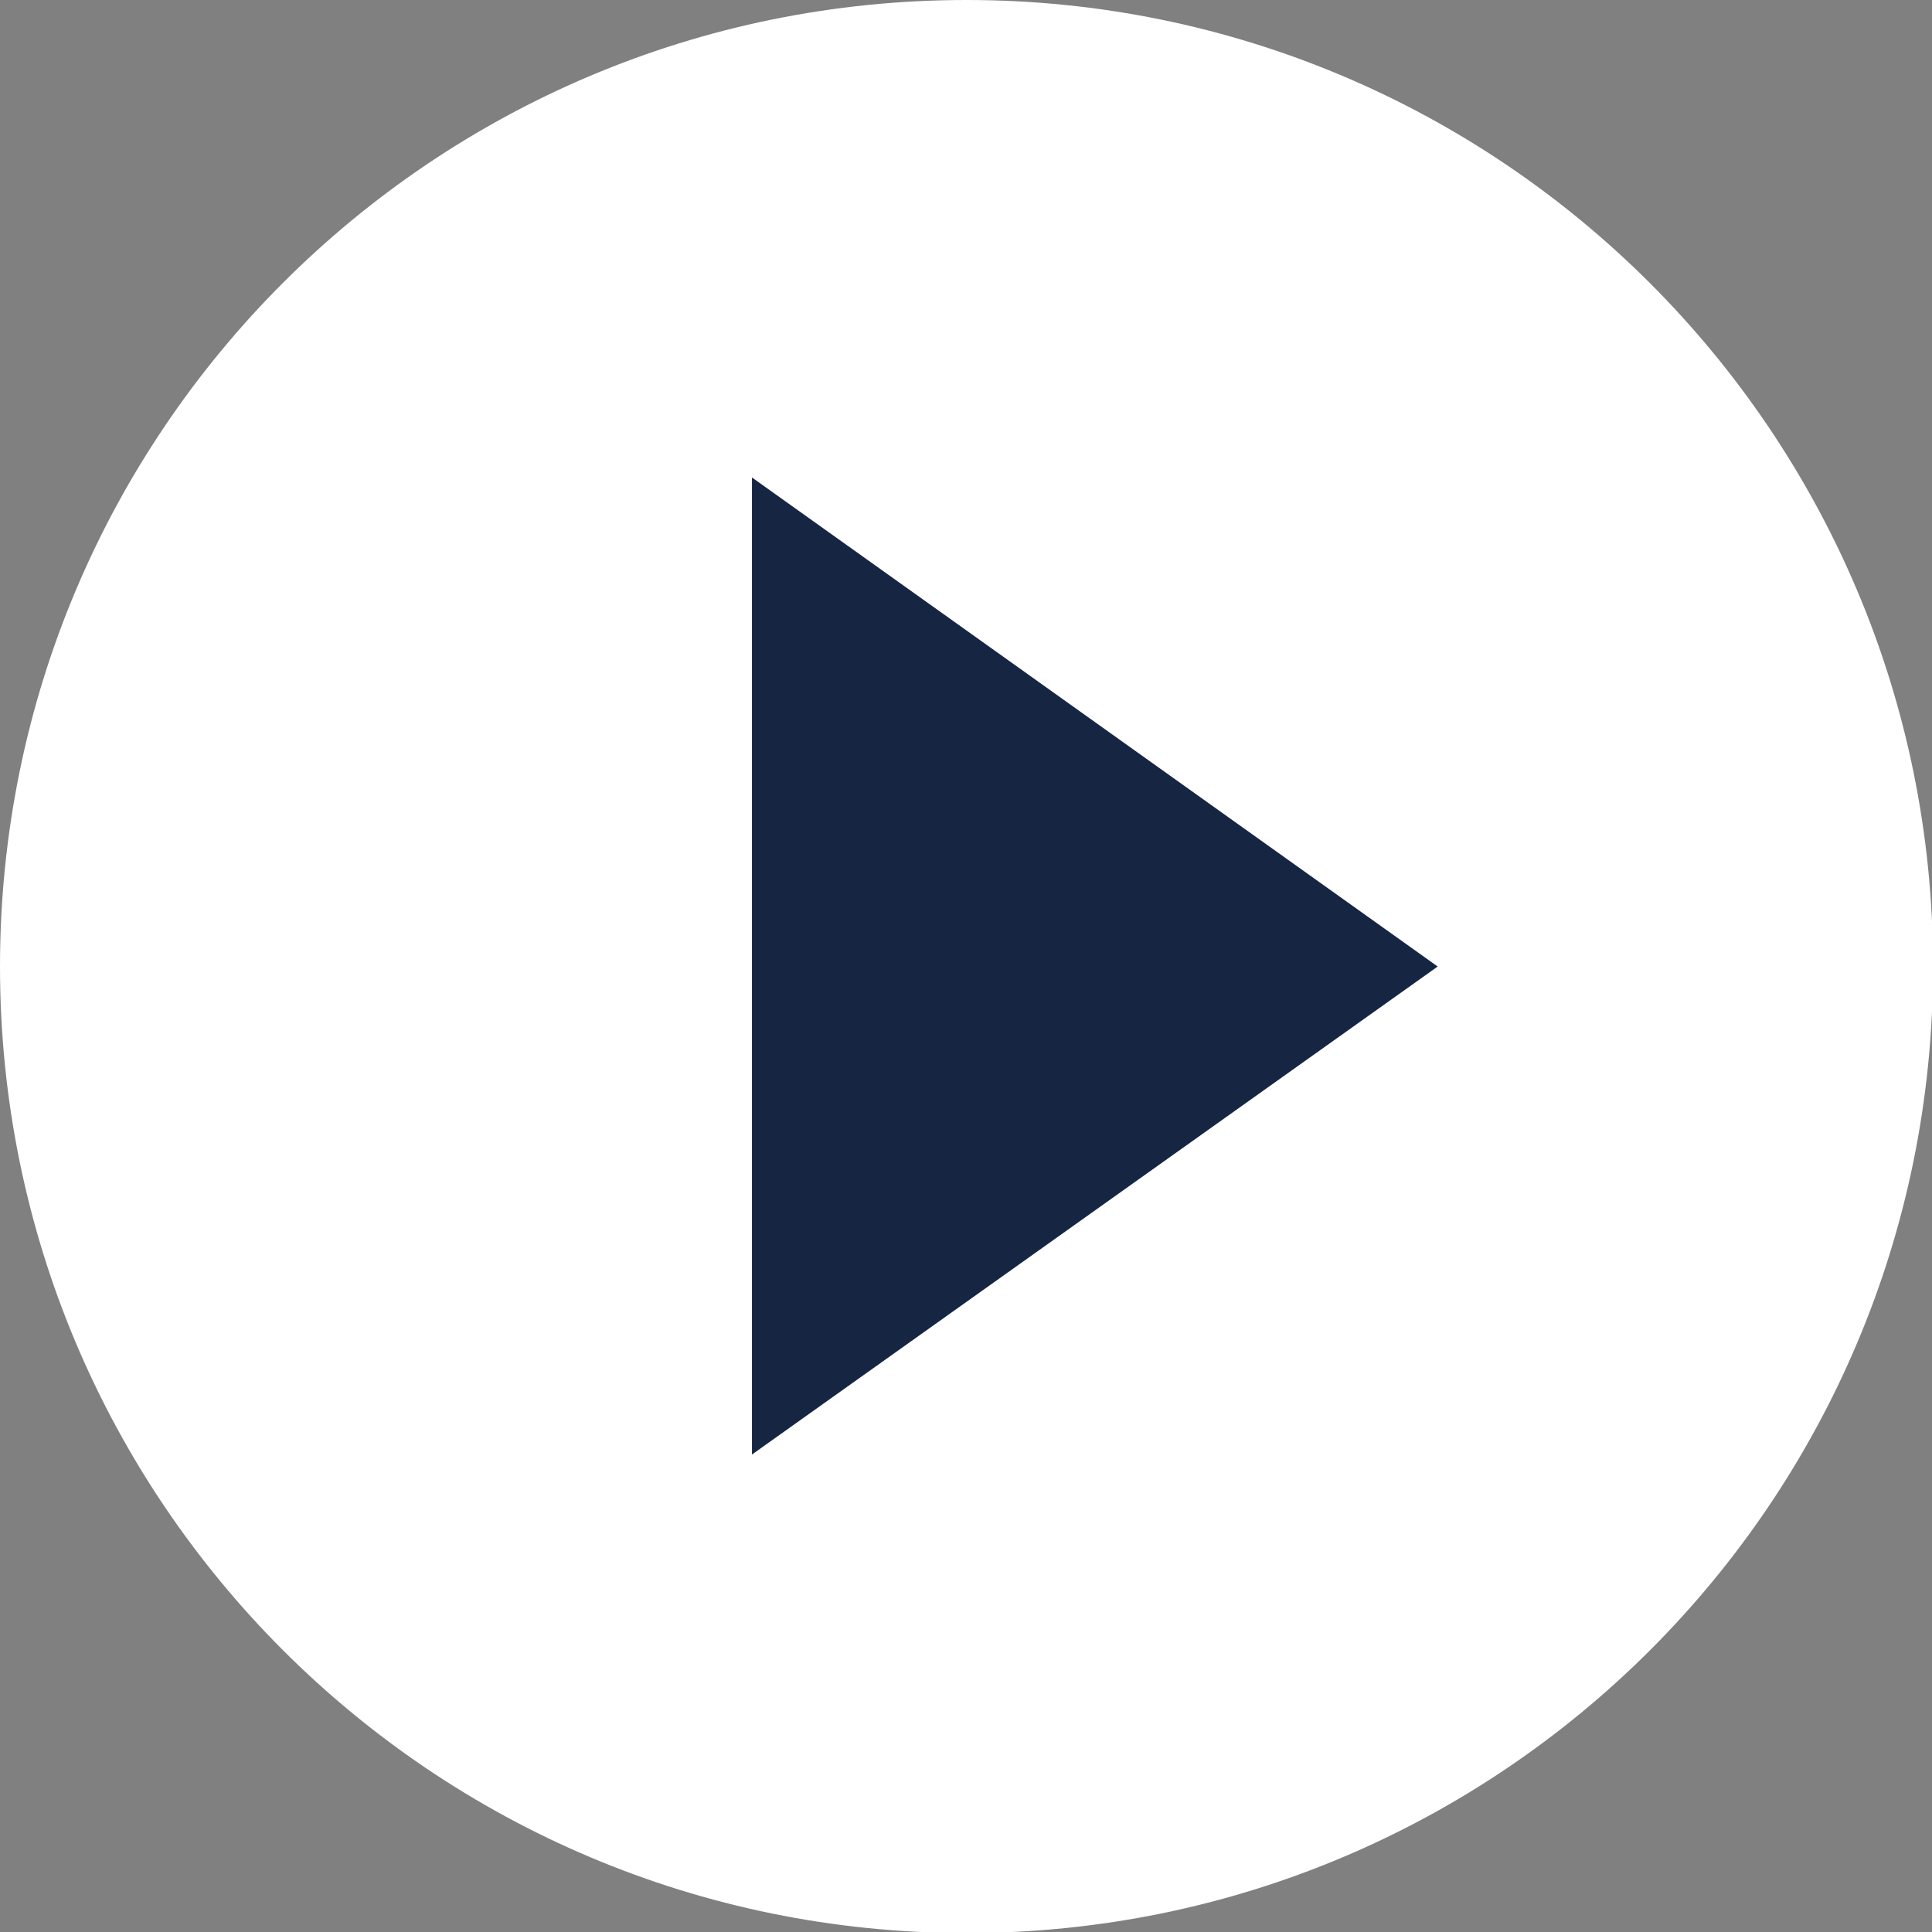 <?xml version="1.0" encoding="UTF-8"?>
<svg id="_レイヤー_2" data-name="レイヤー 2" xmlns="http://www.w3.org/2000/svg" viewBox="0 0 18.37 18.37">
  <rect x="0" y="0" width="18.37" height="18.37" fill="#808080" stroke="none"/>
  <defs>
    <style>
      .cls-1 {
        fill: #162642;
      }

      .cls-1, .cls-2 {
        stroke-width: 0px;
      }

      .cls-2 {
        fill: #fff;
      }
    </style>
  </defs>
  <g id="_レイヤー_1-2" data-name="レイヤー 1">
    <g>
      <path class="cls-2" d="M9.19,0C4.11,0,0,4.11,0,9.19s4.11,9.19,9.19,9.19,9.19-4.11,9.19-9.19S14.26,0,9.19,0"/>
      <polygon class="cls-1" points="7.15 13.83 7.15 4.54 13.67 9.19 7.15 13.83"/>
    </g>
  </g>
</svg>